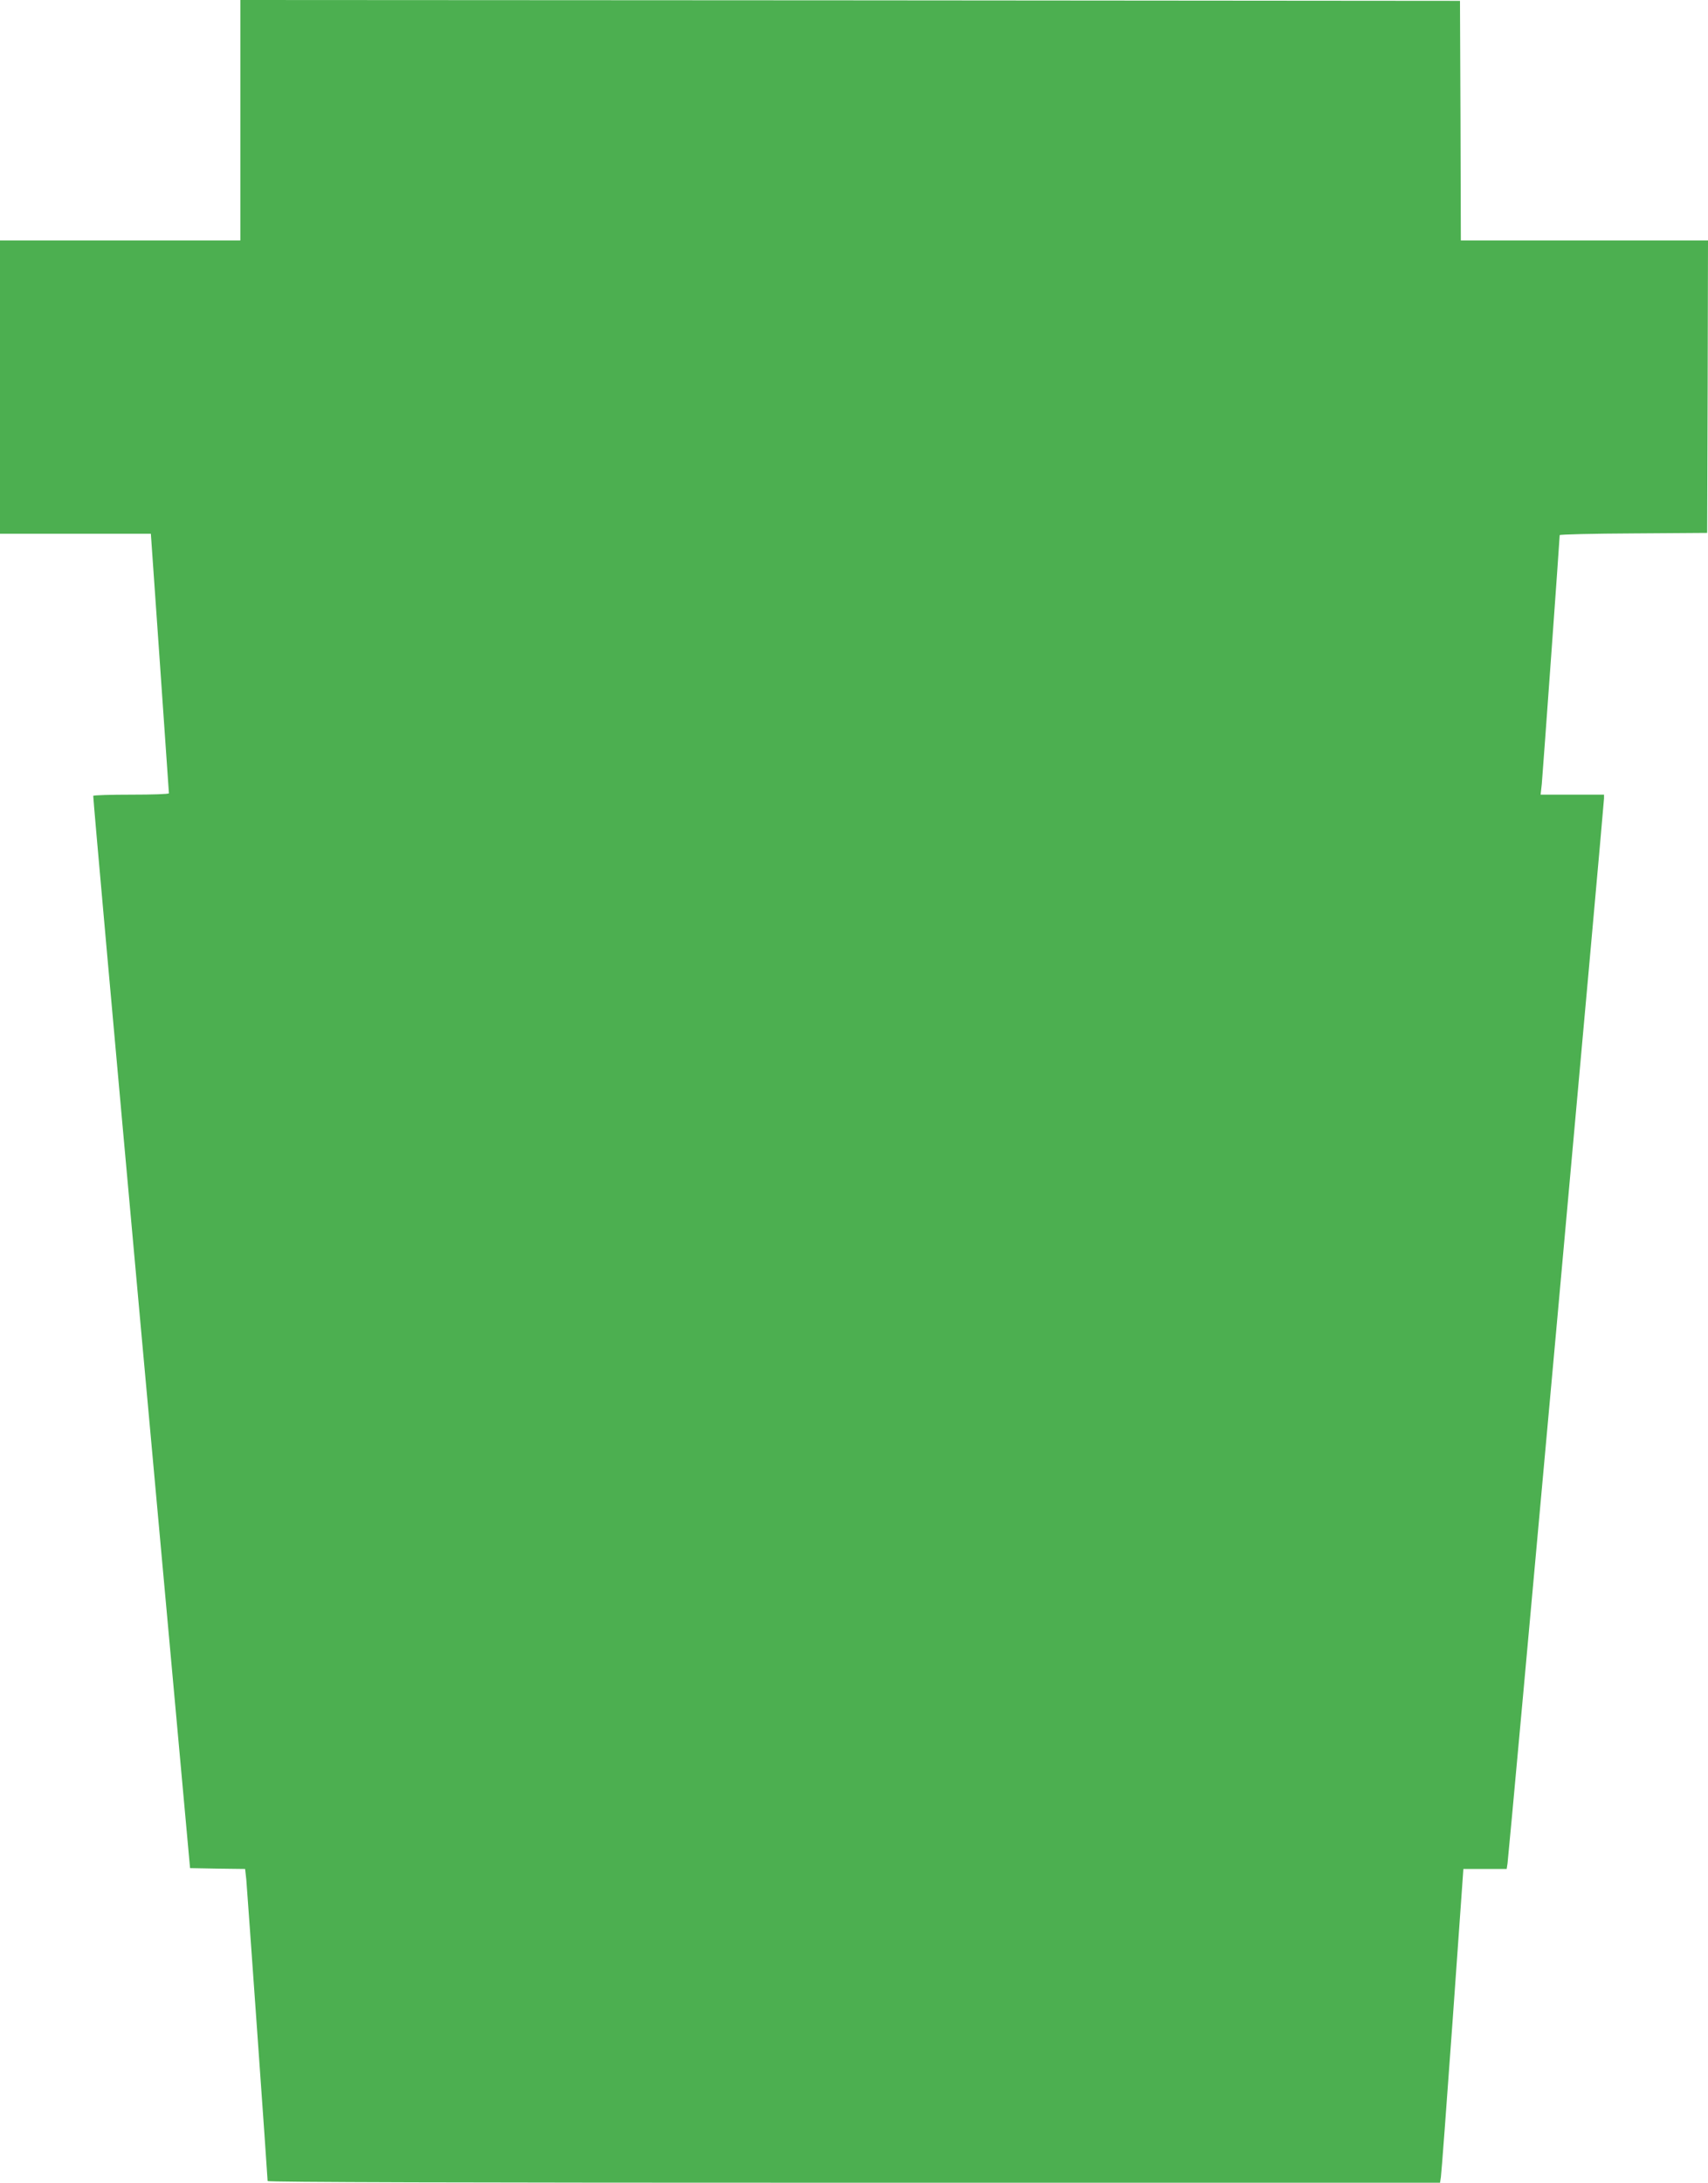 <?xml version="1.0" standalone="no"?>
<!DOCTYPE svg PUBLIC "-//W3C//DTD SVG 20010904//EN"
 "http://www.w3.org/TR/2001/REC-SVG-20010904/DTD/svg10.dtd">
<svg version="1.0" xmlns="http://www.w3.org/2000/svg"
 width="1002pt" height="1280pt" viewBox="0 0 1002 1280"
 preserveAspectRatio="xMidYMid meet">
<g transform="translate(0,1280) scale(0.1,-0.1)"
fill="#4caf50" stroke="none">
<path d="M1410 12095 l0 -705 -705 0 -705 0 0 -860 0 -860 443 0 442 0 53
-758 c29 -416 53 -760 53 -764 -1 -5 -100 -8 -220 -8 -121 0 -222 -3 -224 -7
-2 -5 125 -1421 282 -3148 l286 -3140 162 -3 161 -2 7 -63 c5 -58 125 -1745
125 -1767 0 -7 1134 -10 3439 -10 l3439 0 5 33 c3 17 34 431 69 920 l63 887
127 0 127 0 5 33 c7 39 566 6212 566 6245 l0 22 -186 0 -186 0 7 63 c5 53 105
1439 105 1459 0 4 195 9 433 10 l432 3 3 858 2 857 -725 0 -725 0 -2 703 -3
702 -3577 3 -3578 2 0 -705z"/>
</g>
</svg>
